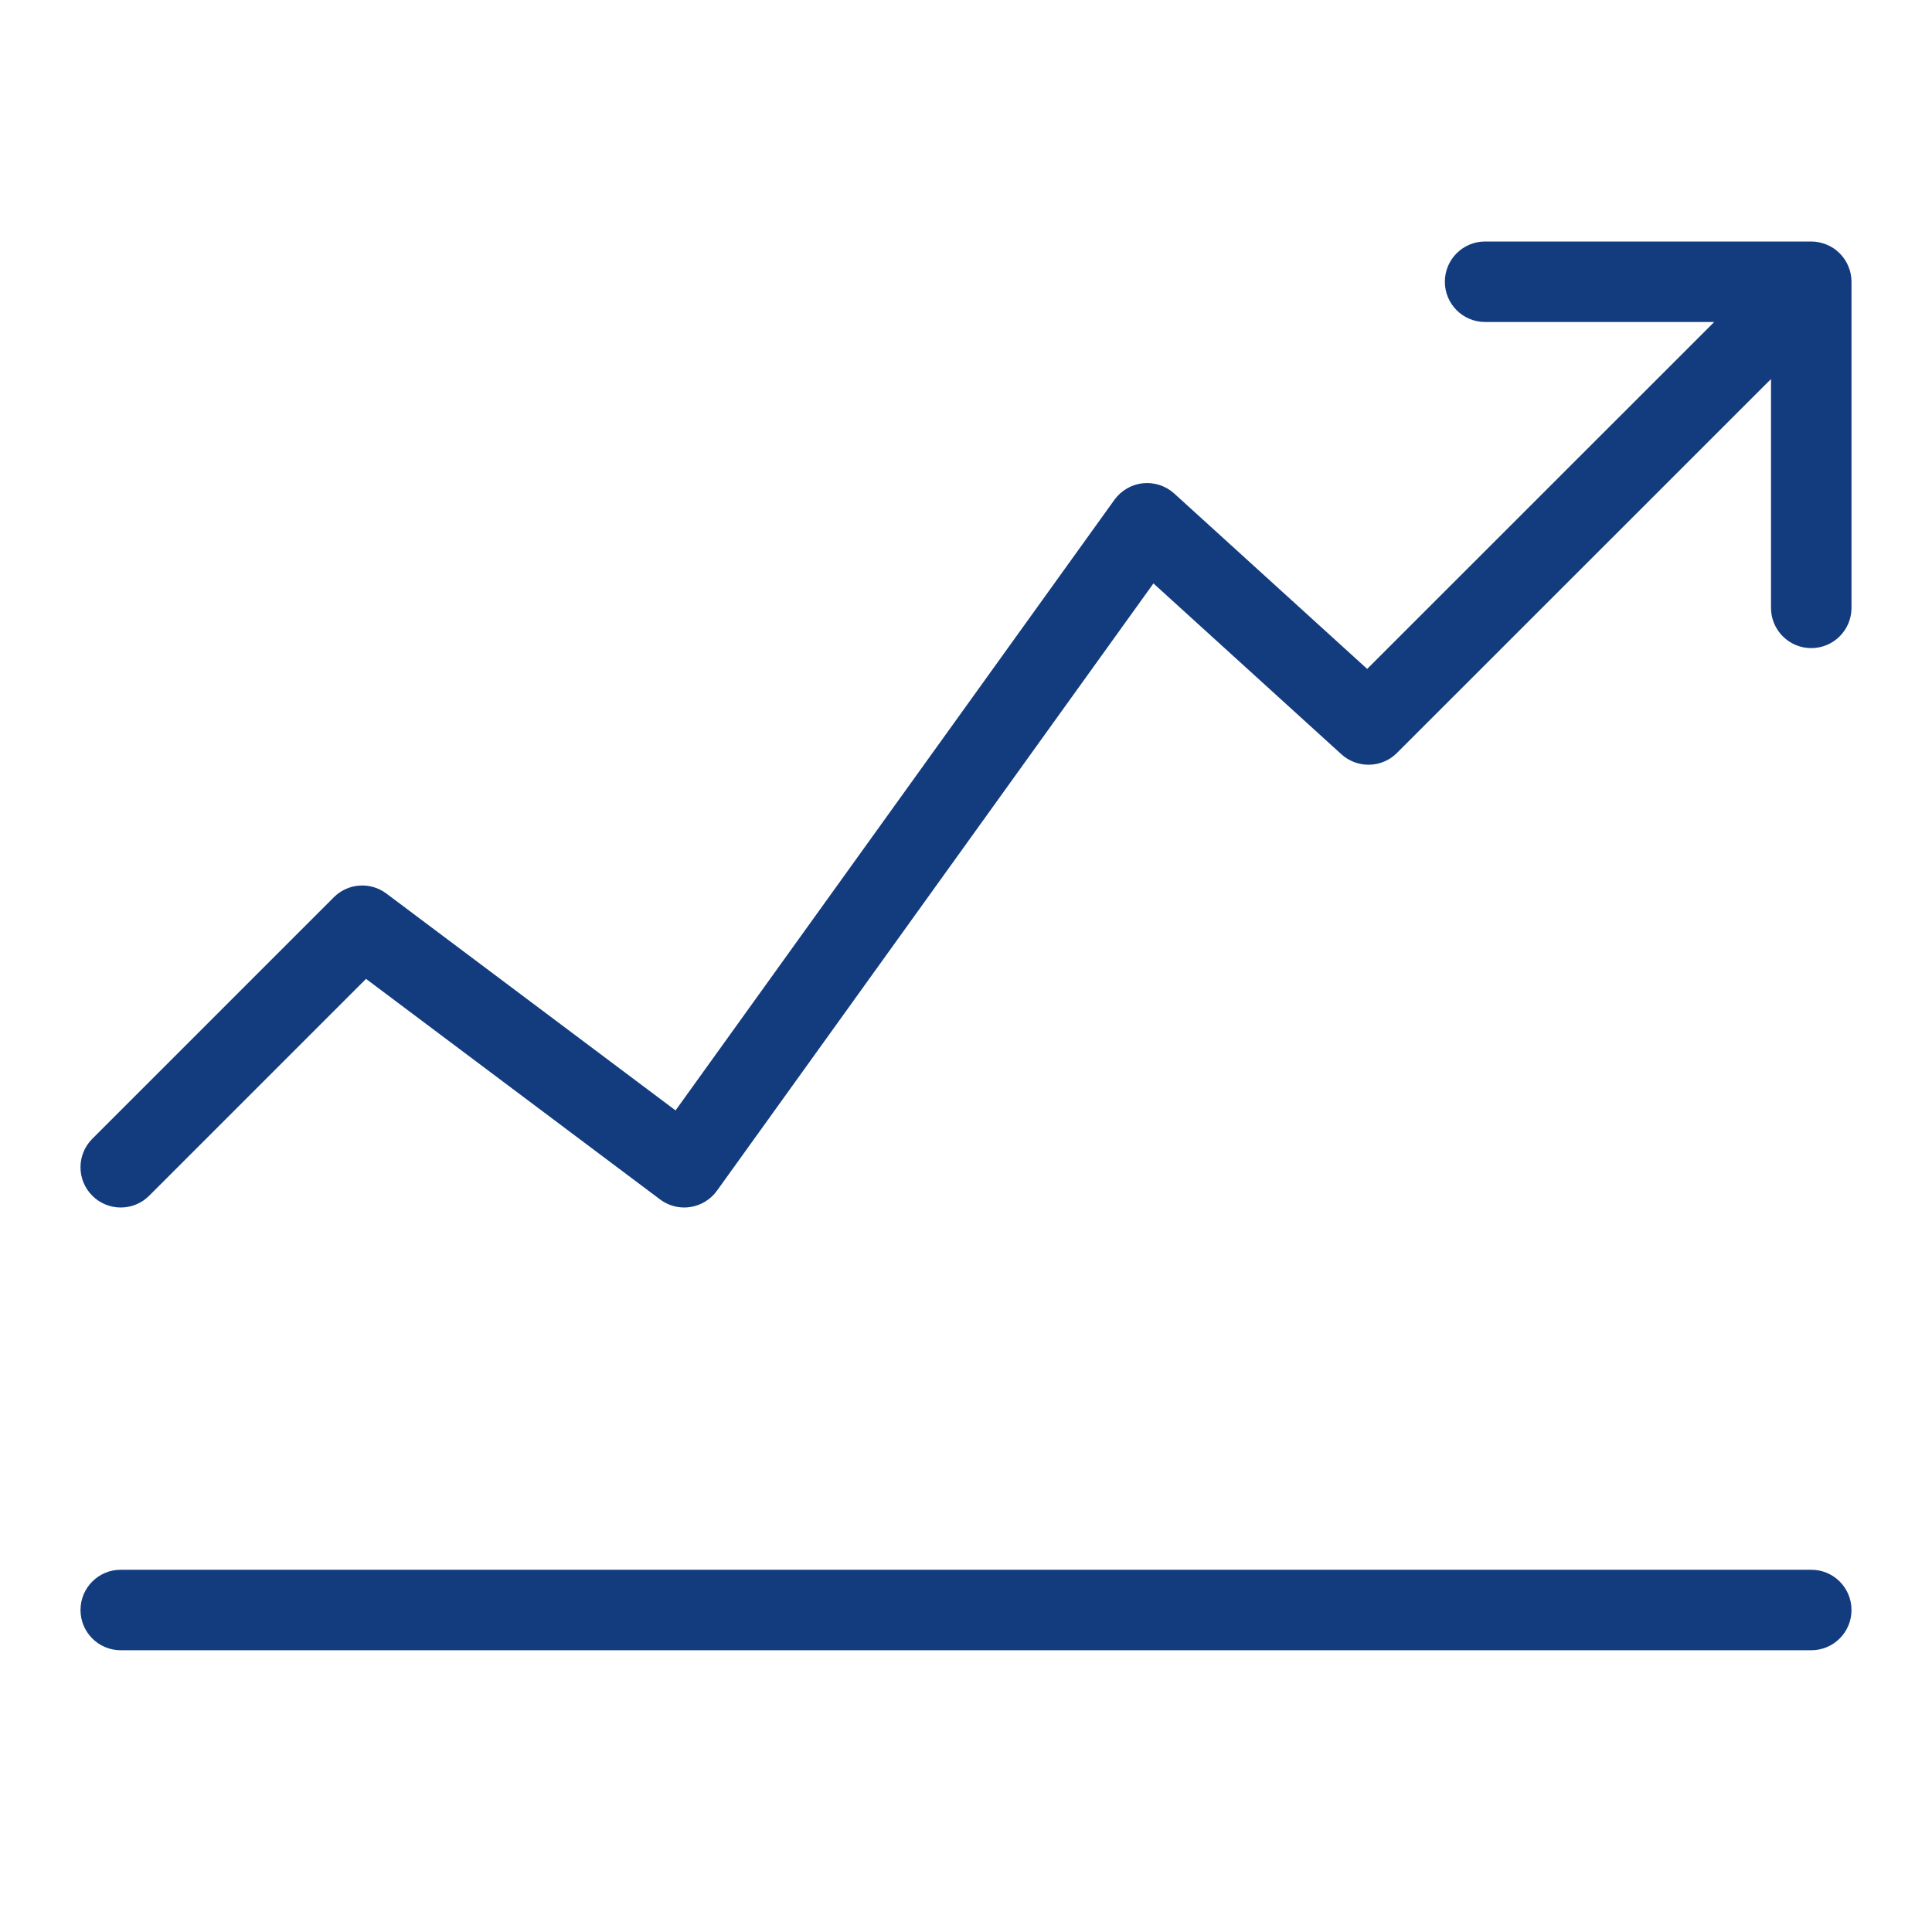 <?xml version="1.0" encoding="utf-8"?>
<!-- Generator: Adobe Illustrator 23.0.4, SVG Export Plug-In . SVG Version: 6.00 Build 0)  -->
<svg version="1.1" id="Ebene_1" xmlns="http://www.w3.org/2000/svg" xmlns:xlink="http://www.w3.org/1999/xlink" x="0px" y="0px"
	 viewBox="0 0 48 48" style="enable-background:new 0 0 48 48;" xml:space="preserve">
<style type="text/css">
	.st0{fill:#133C7F;}
</style>
<g id="Grid">
</g>
<g id="Icon">
	<path class="st0" d="M45,41H3c-0.552,0-1-0.447-1-1s0.448-1,1-1h42c0.553,0,1,0.447,1,1S45.553,41,45,41z"/>
	<path class="st0" d="M45.923,6.618c-0.101-0.245-0.296-0.44-0.541-0.541C45.26,6.027,45.13,6,45,6h-8.103c-0.553,0-1,0.448-1,1
		s0.447,1,1,1h5.688l0.002,0.002l-8.62,8.617l-4.794-4.358c-0.212-0.192-0.498-0.284-0.777-0.255
		c-0.284,0.03-0.541,0.18-0.708,0.411L16.784,27.588L9.6,22.2c-0.398-0.299-0.956-0.259-1.307,0.093l-6,6
		c-0.391,0.391-0.391,1.023,0,1.414c0.391,0.391,1.023,0.391,1.414,0l5.387-5.387L16.4,29.8c0.174,0.131,0.385,0.2,0.6,0.2
		c0.05,0,0.101-0.004,0.151-0.012c0.266-0.04,0.504-0.187,0.661-0.404l10.845-15.089l4.67,4.245c0.395,0.358,1.003,0.345,1.38-0.033
		L44,9.417v5.685c0,0.552,0.447,1,1,1s1-0.448,1-1V7C46,6.87,45.974,6.74,45.923,6.618z"/>
</g>
</svg>
